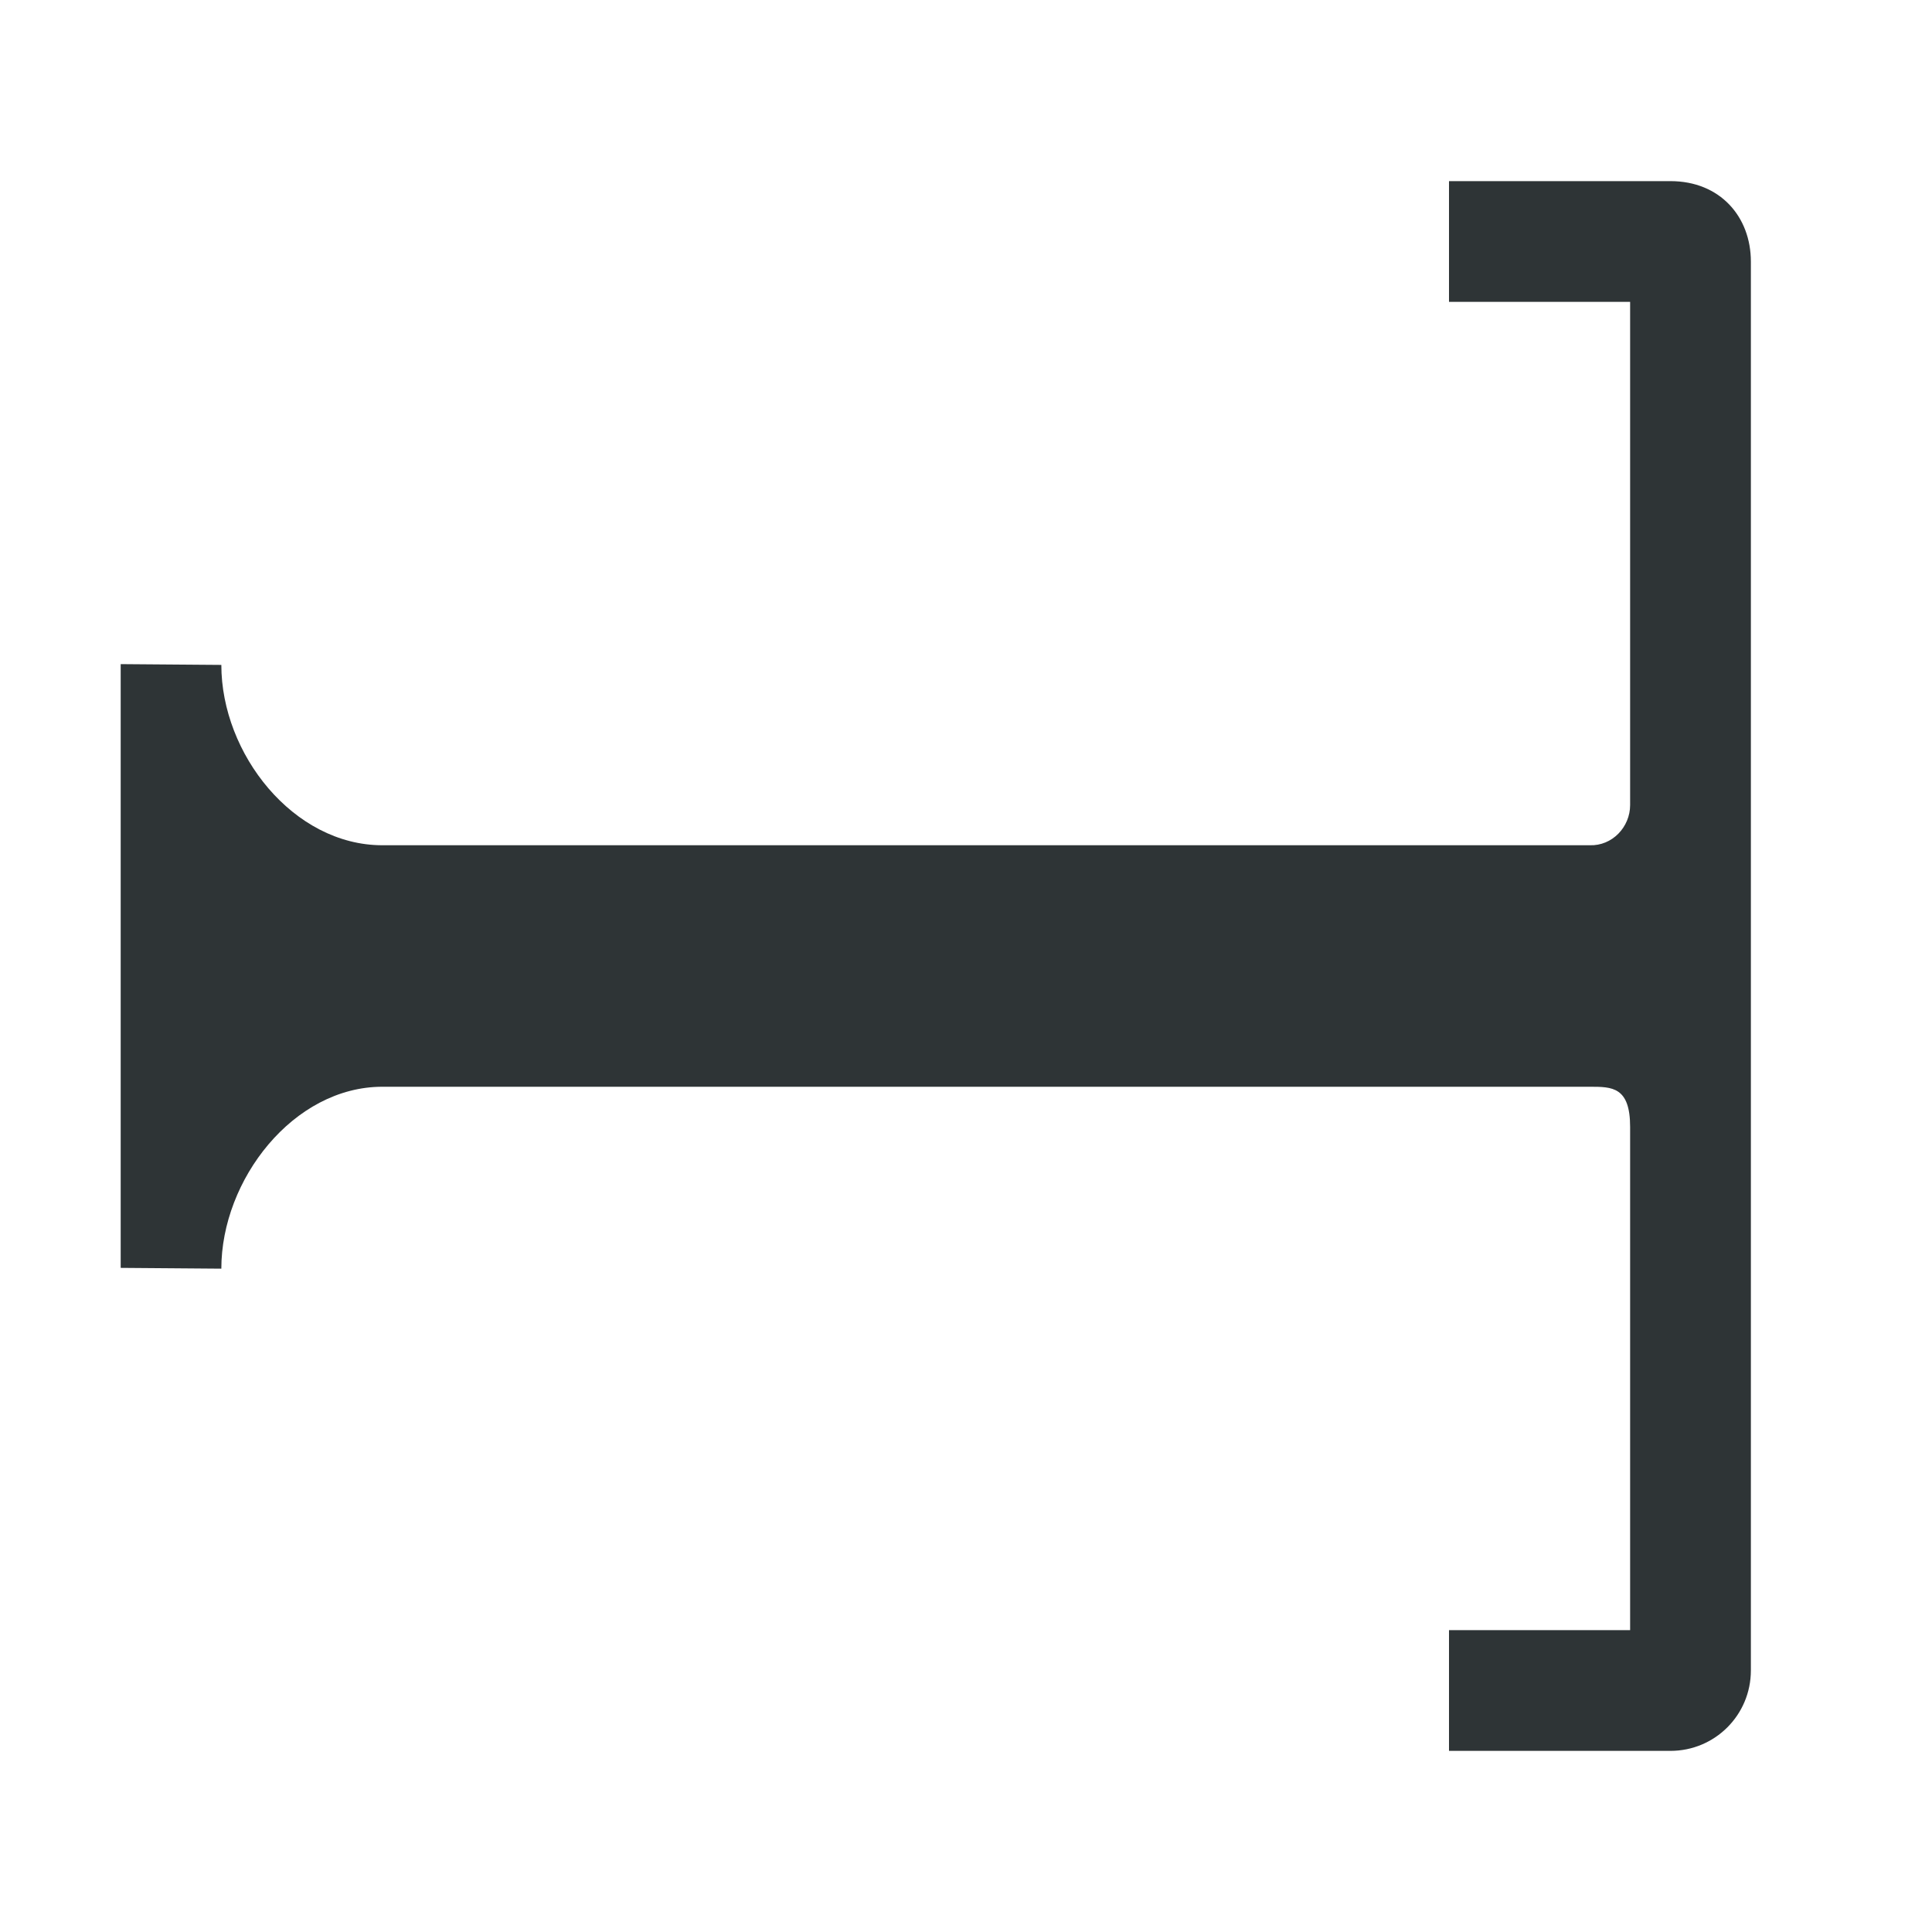 <svg height="32" viewBox="0 0 32 32" width="32" xmlns="http://www.w3.org/2000/svg"><path d="m29 4.333c0-.739-.506-1.333-1.333-1.333h-3.667v2h3v8.333c0 .368-.299.679-.667.667h-2.333-17.667c-1.473 0-2.667-1.514-2.667-2.987l-1.667-.013v10l1.667.013c0-1.473 1.194-3.013 2.667-3.013l17.667 0 2.333-0c.368-0.0.667 0 .667.667v8.333h-3v2h3.667c.739 0 1.333-.595 1.333-1.333z" fill="#2e3436" stroke-width="1.333"/></svg>